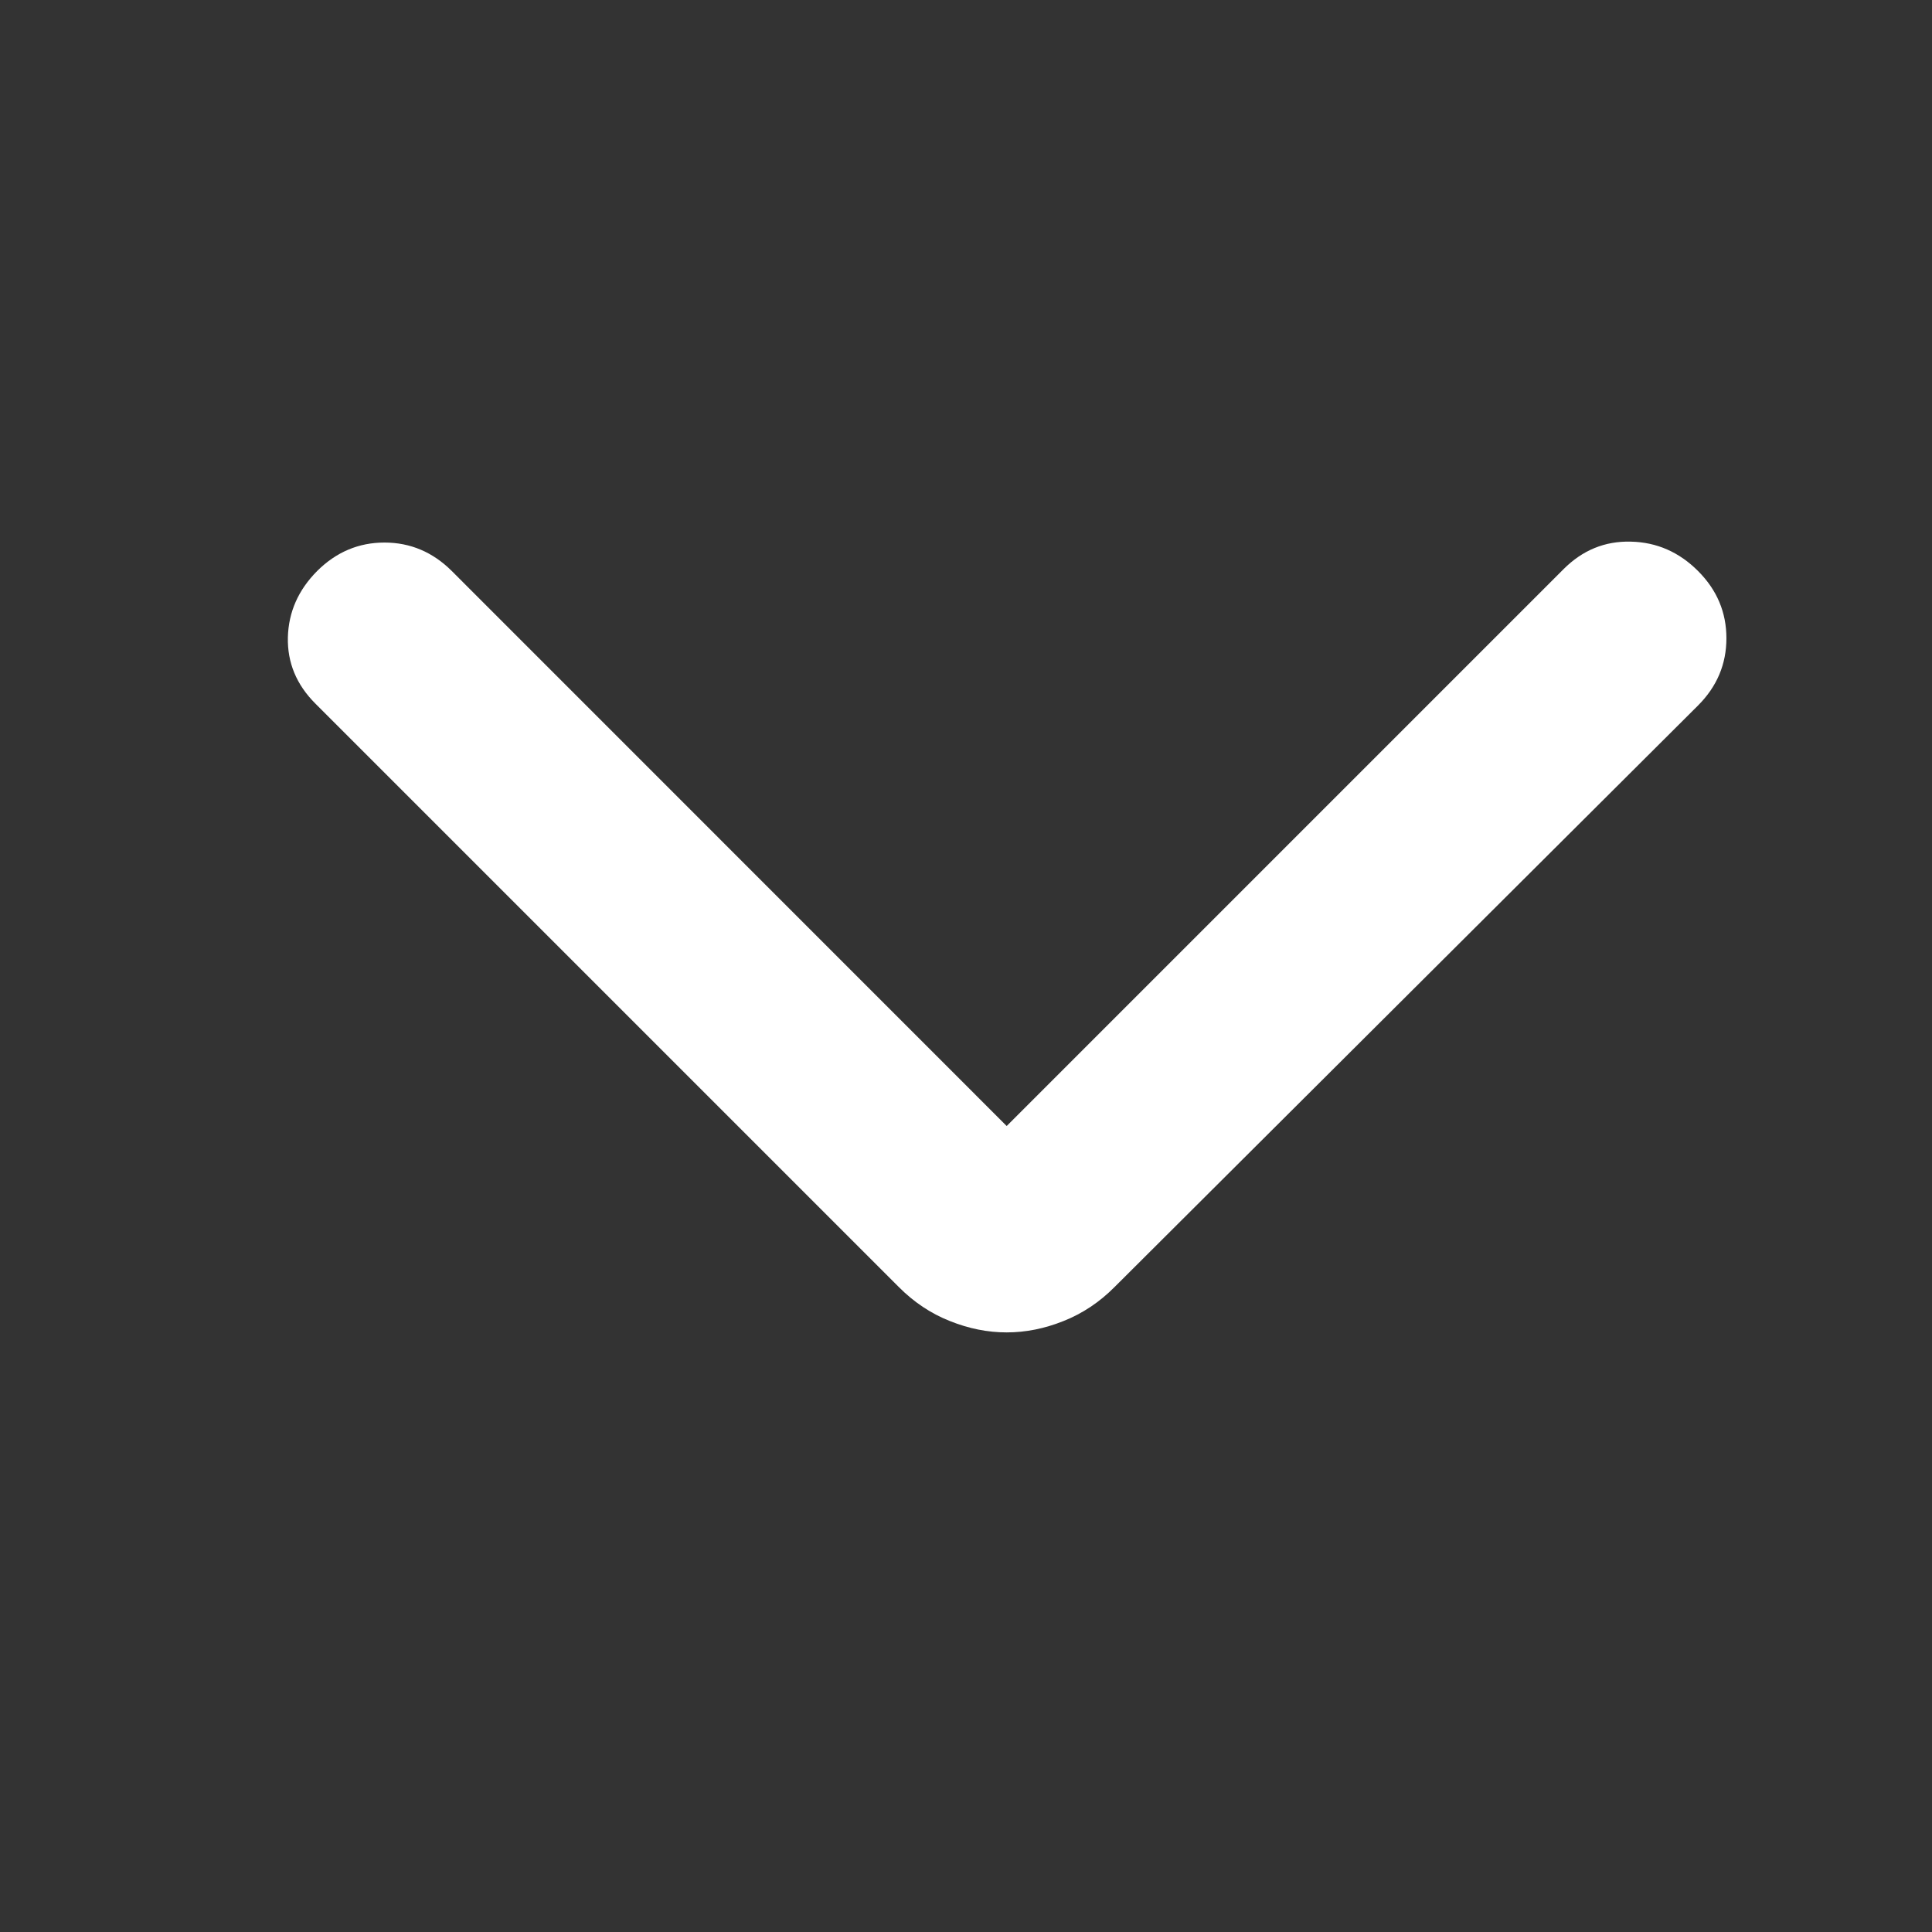 <svg width="17" height="17" viewBox="0 0 17 17" fill="none" xmlns="http://www.w3.org/2000/svg">
<rect x="0" y="0" width="17" height="17" fill="#333333" stroke="none"/>
<g id="arrow_forward_ios_24dp_5F6368_FILL1_wght400_GRAD0_opsz24">
<path id="Vector" d="M8.858 9.908L13.758 5.008C13.925 4.841 14.122 4.76 14.35 4.766C14.578 4.771 14.775 4.858 14.941 5.024C15.108 5.191 15.191 5.388 15.191 5.616C15.191 5.844 15.108 6.041 14.941 6.208L9.808 11.324C9.675 11.458 9.525 11.558 9.358 11.624C9.191 11.691 9.025 11.724 8.858 11.724C8.691 11.724 8.525 11.691 8.358 11.624C8.191 11.558 8.041 11.458 7.908 11.324L2.775 6.191C2.608 6.024 2.528 5.83 2.533 5.608C2.539 5.385 2.625 5.191 2.791 5.024C2.958 4.858 3.155 4.774 3.383 4.774C3.611 4.774 3.808 4.858 3.975 5.024L8.858 9.908Z" fill="#fff"/>
</g>
</svg>
